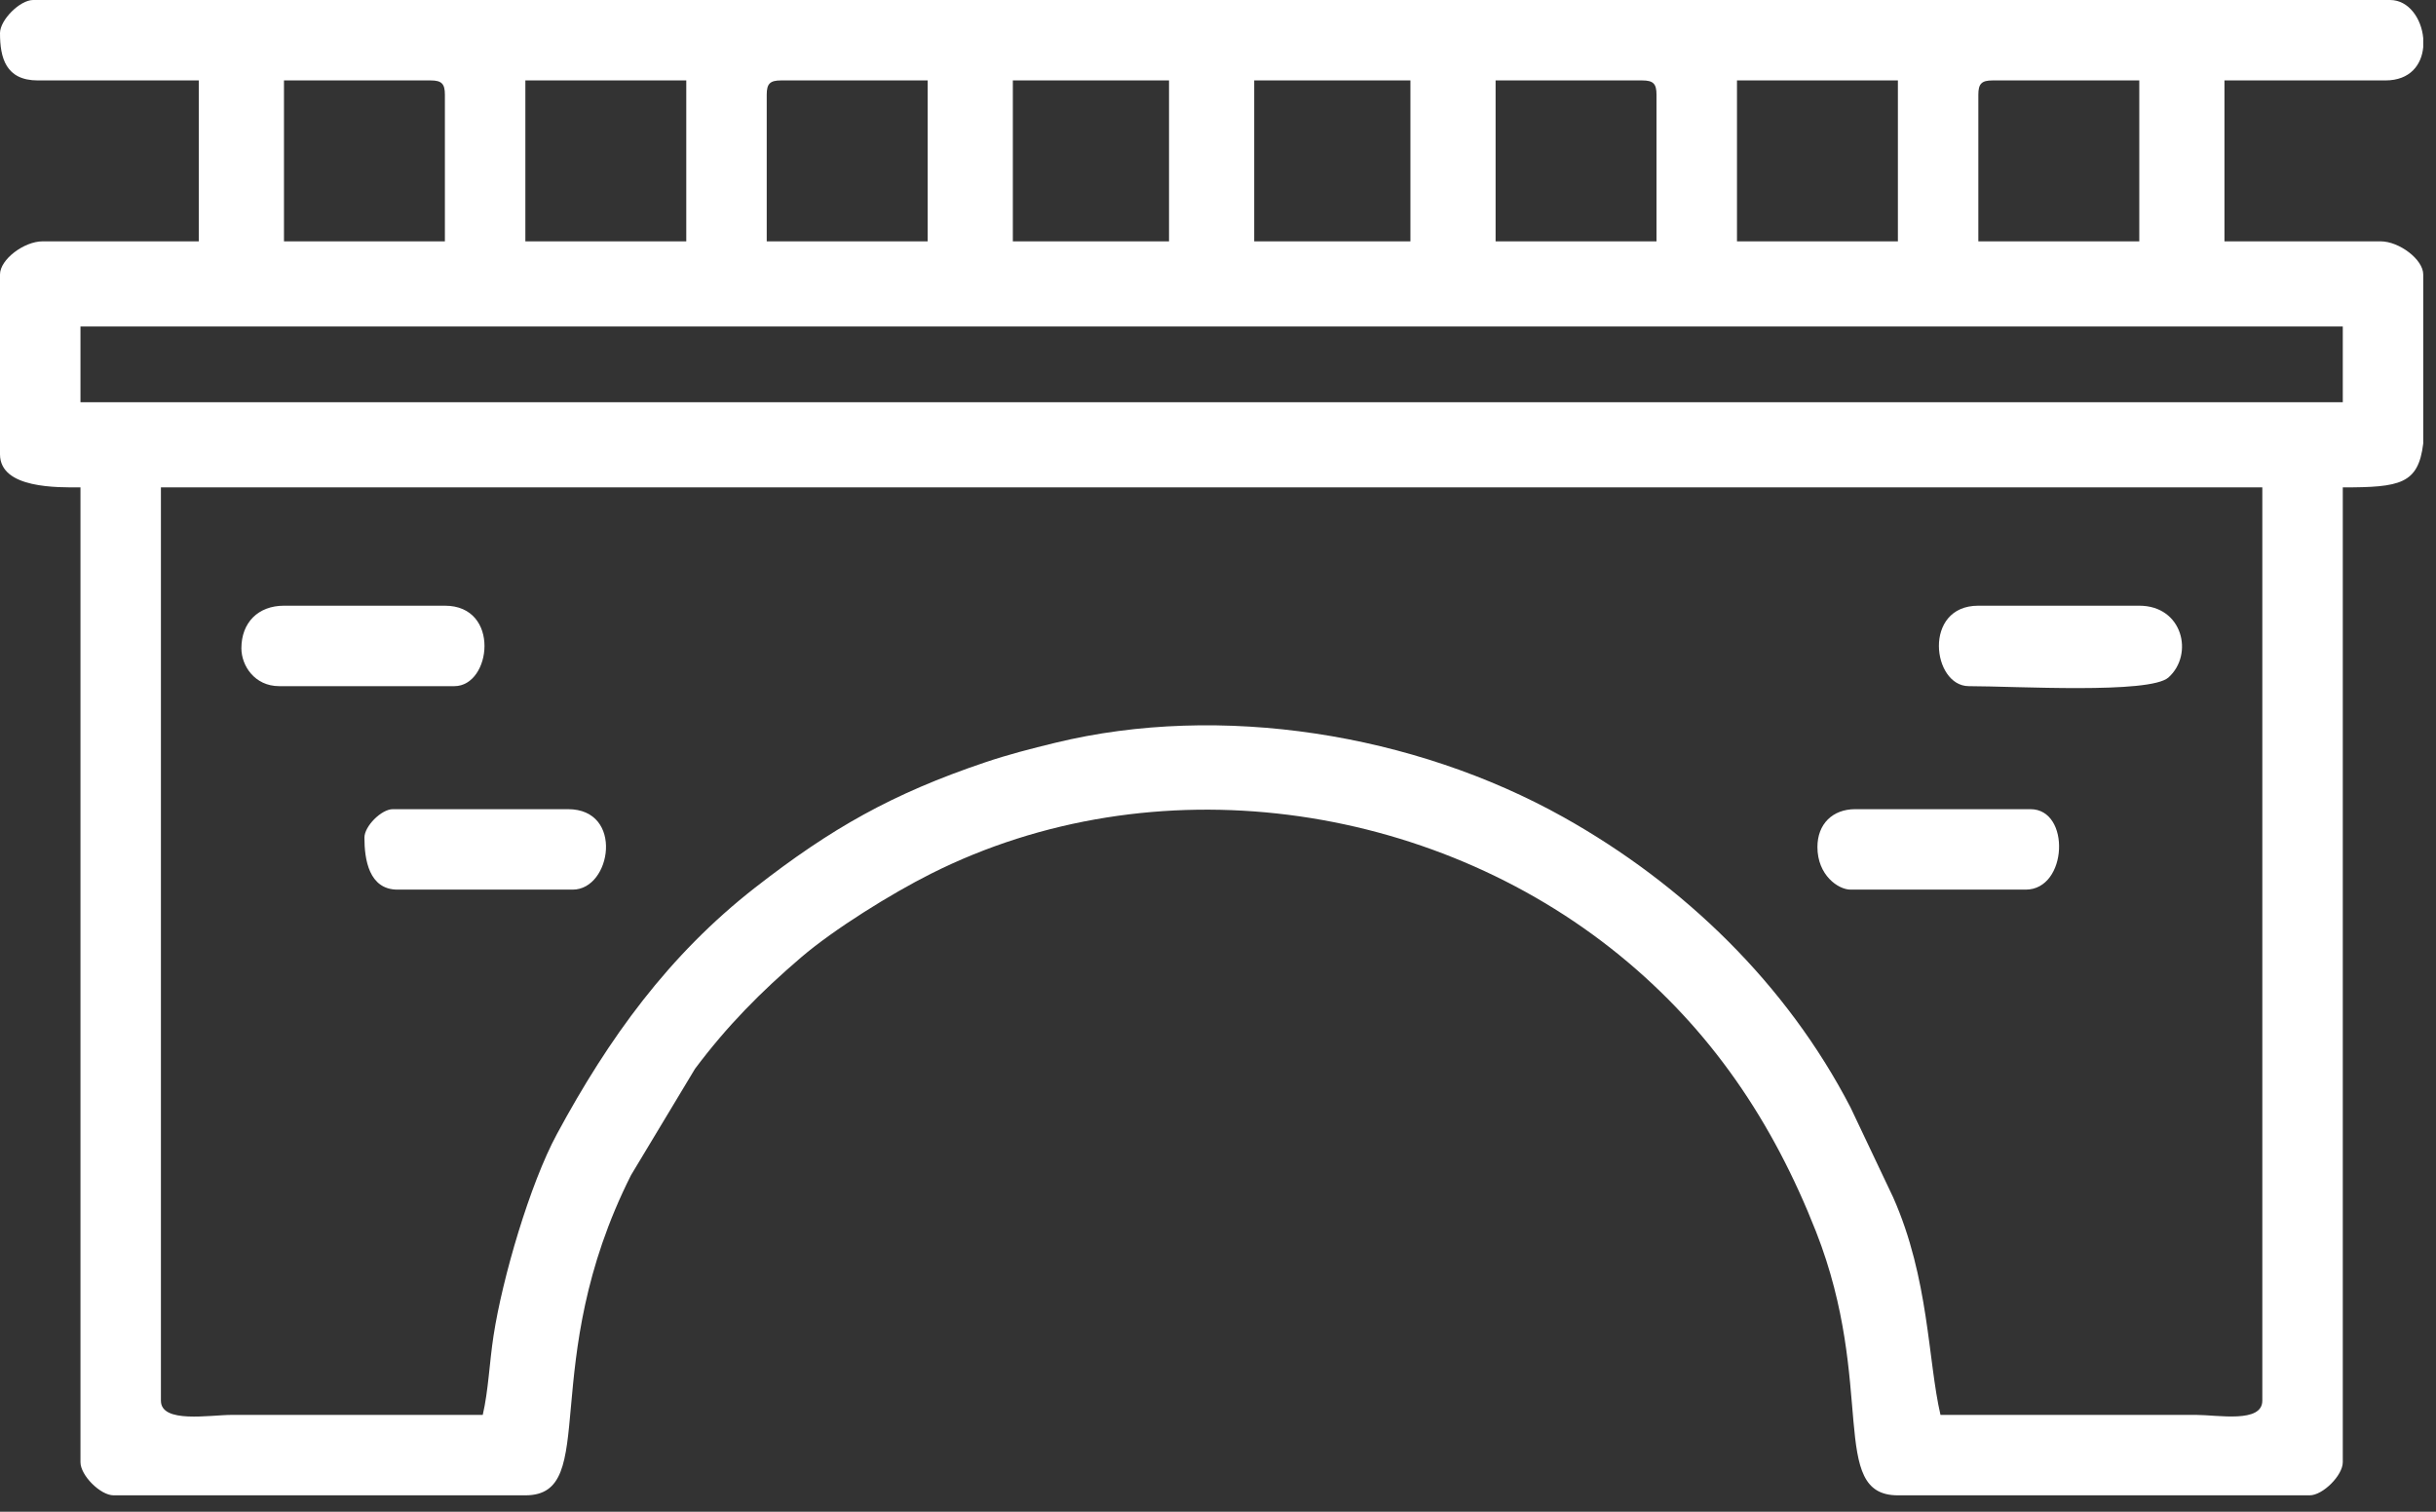 <?xml version="1.0" encoding="UTF-8"?> <svg xmlns="http://www.w3.org/2000/svg" width="87" height="54" viewBox="0 0 87 54" fill="none"><rect x="0" y="0" width="87" height="54" fill="#333333" stroke="none"/> <path fill-rule="evenodd" clip-rule="evenodd" d="M17.241 50.541H8.283C7.493 50.541 5.747 50.859 5.747 50.033V17.41H80.797V50.033C80.797 50.847 79.204 50.542 78.431 50.541L69.303 50.541C68.853 48.611 68.898 45.664 67.611 42.766L66.089 39.556C63.812 35.159 60.143 31.598 55.835 29.188C50.498 26.203 43.595 25.096 37.689 26.533C36.816 26.745 36.004 26.954 35.178 27.233C31.878 28.347 29.69 29.583 26.971 31.704C23.878 34.117 21.737 37.088 19.889 40.511C18.928 42.291 17.944 45.643 17.626 47.714C17.478 48.681 17.442 49.68 17.241 50.541ZM86.544 1.364V1.683C86.487 2.311 86.081 2.873 85.192 2.873H79.445V8.621H85.023C85.683 8.621 86.544 9.266 86.544 9.804V15.842C86.368 17.291 85.722 17.41 83.671 17.41V52.231C83.671 52.702 82.958 53.414 82.488 53.414H67.782C65.288 53.414 67.016 49.492 64.859 43.998C63.318 40.074 61.105 36.782 57.835 34.118C51.11 28.639 41.226 27.2 33.242 31.213C31.834 31.921 29.788 33.191 28.616 34.194C27.158 35.443 25.974 36.641 24.823 38.176L22.537 41.976C19.145 48.712 21.471 53.414 18.763 53.414H4.057C3.586 53.414 2.874 52.702 2.874 52.231V17.41C2.081 17.41 0 17.467 0 16.227V9.804C0 9.266 0.861 8.621 1.521 8.621H7.099V2.873H1.352C0.205 2.873 0 2.063 0 1.183C0 0.712 0.712 0 1.183 0H85.361C86.031 0 86.483 0.671 86.544 1.364ZM2.874 11.663H83.671V14.368H2.874V11.663ZM70.655 3.381C70.655 2.991 70.773 2.873 71.162 2.873H76.403V8.621H70.655V3.381ZM62.035 2.873H67.782V8.621H62.035V2.873ZM53.414 2.873H58.654C59.044 2.873 59.161 2.991 59.161 3.381V8.621H53.414V2.873ZM44.793 2.873H50.372V8.621H44.793V2.873ZM36.173 2.873H41.751V8.621H36.173V2.873ZM27.383 3.381C27.383 2.991 27.501 2.873 27.89 2.873H33.13V8.621H27.383V3.381ZM18.763 2.873H24.51V8.621H18.763V2.873ZM10.142 2.873H15.382C15.771 2.873 15.889 2.991 15.889 3.381V8.621H10.142V2.873Z" fill="white"></path> <path fill-rule="evenodd" clip-rule="evenodd" d="M70.317 24.51C71.974 24.51 76.777 24.797 77.445 24.2C78.36 23.382 77.96 21.636 76.403 21.636H70.655C68.662 21.636 69.006 24.51 70.317 24.51Z" fill="white"></path> <path fill-rule="evenodd" clip-rule="evenodd" d="M8.621 23.157C8.621 23.775 9.092 24.51 9.973 24.51H16.227C17.552 24.51 17.885 21.636 15.889 21.636H10.142C9.222 21.636 8.621 22.237 8.621 23.157Z" fill="white"></path> <path fill-rule="evenodd" clip-rule="evenodd" d="M64.908 30.257C64.908 31.263 65.652 31.778 66.092 31.778H72.346C73.849 31.778 73.961 28.904 72.515 28.904H66.26C65.443 28.904 64.908 29.439 64.908 30.257Z" fill="white"></path> <path fill-rule="evenodd" clip-rule="evenodd" d="M13.015 29.919C13.015 30.689 13.171 31.778 14.199 31.778H20.453C21.838 31.778 22.293 28.904 20.284 28.904H14.03C13.623 28.904 13.015 29.512 13.015 29.919Z" fill="white"></path> </svg> 